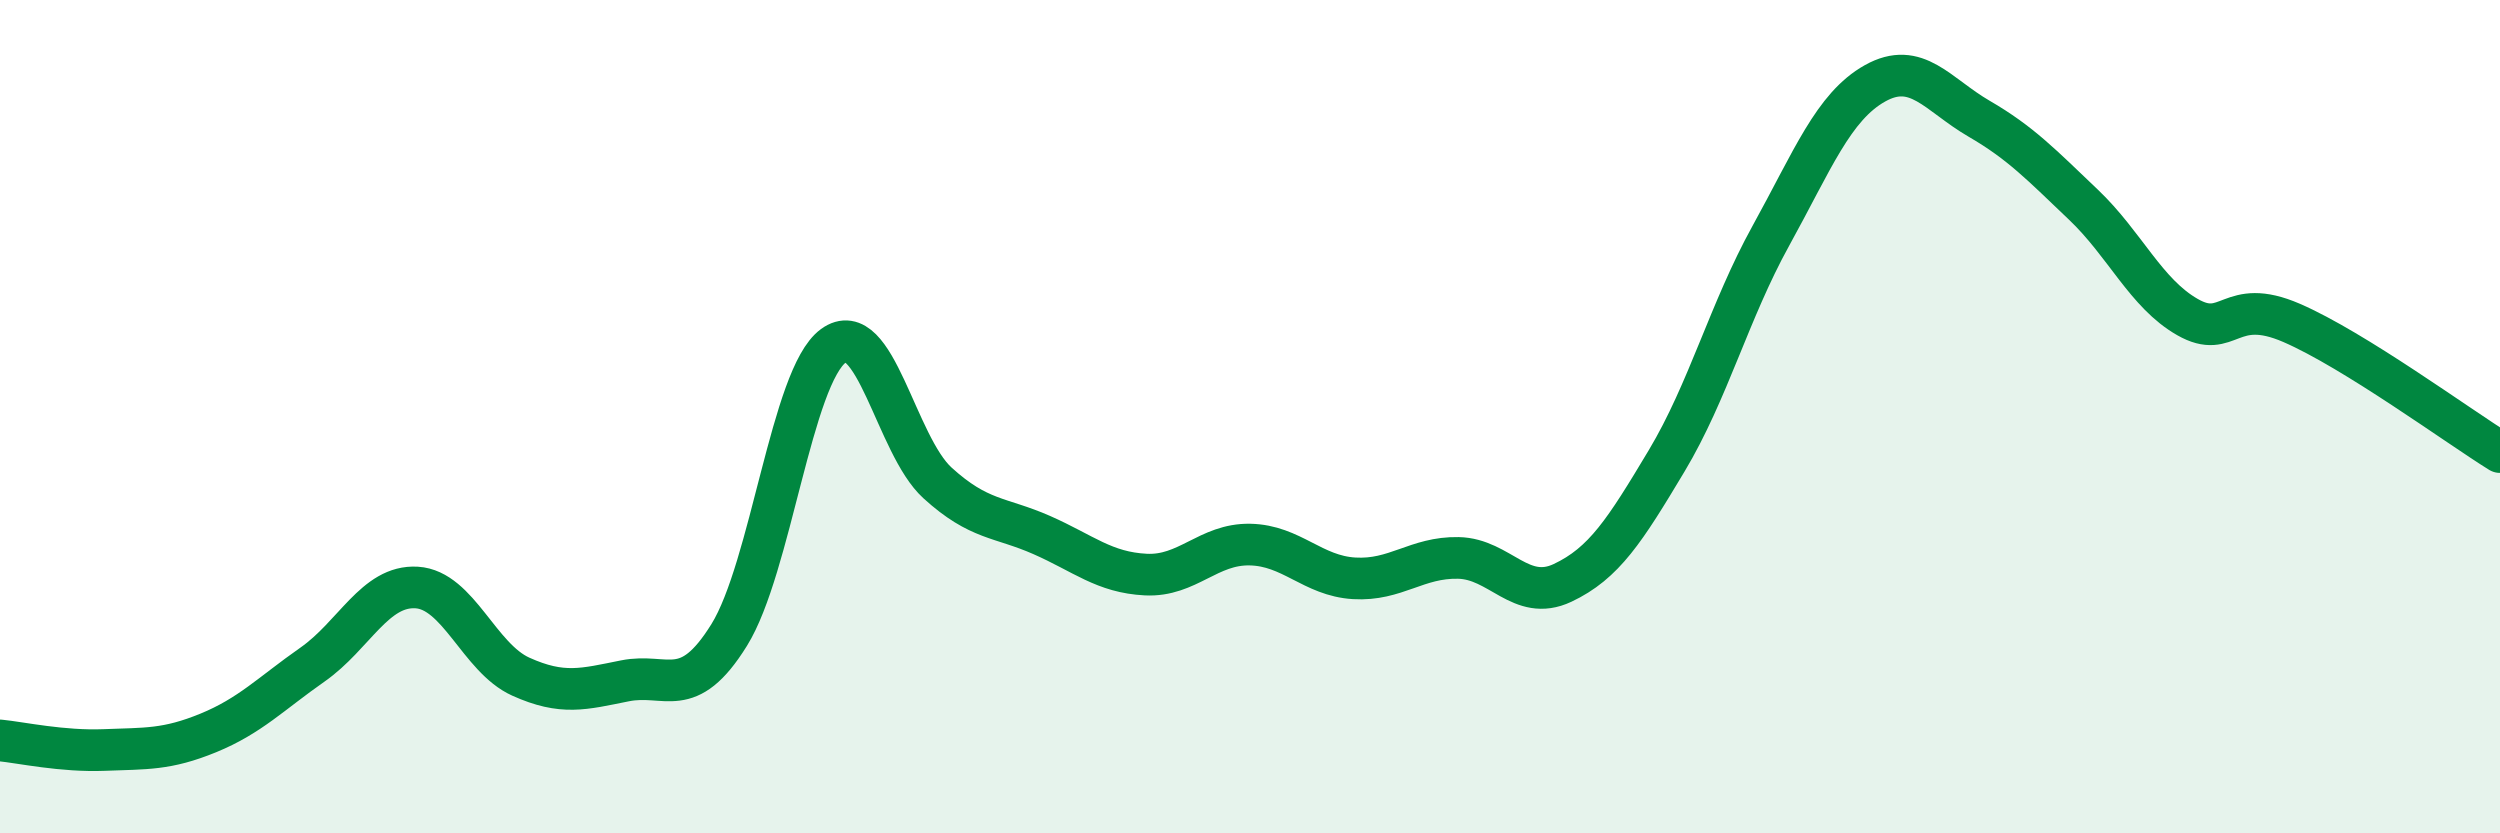 
    <svg width="60" height="20" viewBox="0 0 60 20" xmlns="http://www.w3.org/2000/svg">
      <path
        d="M 0,17.77 C 0.5,17.82 1.5,18.04 2.5,18 C 3.5,17.96 4,18 5,17.59 C 6,17.18 6.5,16.65 7.5,15.95 C 8.5,15.25 9,14.04 10,14.1 C 11,14.16 11.5,15.79 12.5,16.24 C 13.5,16.69 14,16.54 15,16.34 C 16,16.14 16.5,16.85 17.5,15.24 C 18.5,13.63 19,9.03 20,8.3 C 21,7.57 21.5,10.68 22.5,11.59 C 23.5,12.5 24,12.4 25,12.84 C 26,13.28 26.5,13.74 27.5,13.79 C 28.5,13.84 29,13.05 30,13.07 C 31,13.09 31.5,13.82 32.5,13.88 C 33.5,13.94 34,13.37 35,13.39 C 36,13.41 36.5,14.46 37.5,13.99 C 38.5,13.52 39,12.73 40,11.06 C 41,9.39 41.5,7.47 42.5,5.66 C 43.5,3.85 44,2.56 45,2 C 46,1.44 46.5,2.27 47.5,2.85 C 48.5,3.43 49,3.96 50,4.91 C 51,5.86 51.5,7.04 52.5,7.61 C 53.5,8.18 53.5,7.1 55,7.75 C 56.5,8.4 59,10.23 60,10.85L60 20L0 20Z"
        fill="#008740"
        opacity="0.1"
        stroke-linecap="round"
        stroke-linejoin="round"
      />
      <path
        d="M 0,17.77 C 0.5,17.82 1.5,18.04 2.5,18 C 3.5,17.96 4,18 5,17.59 C 6,17.18 6.5,16.65 7.5,15.95 C 8.5,15.25 9,14.04 10,14.1 C 11,14.16 11.5,15.79 12.5,16.24 C 13.5,16.69 14,16.54 15,16.34 C 16,16.14 16.5,16.85 17.5,15.24 C 18.5,13.63 19,9.03 20,8.3 C 21,7.57 21.5,10.68 22.5,11.59 C 23.5,12.5 24,12.4 25,12.84 C 26,13.28 26.5,13.74 27.5,13.79 C 28.5,13.84 29,13.05 30,13.07 C 31,13.09 31.5,13.82 32.5,13.88 C 33.5,13.94 34,13.37 35,13.39 C 36,13.41 36.5,14.46 37.5,13.99 C 38.5,13.52 39,12.73 40,11.06 C 41,9.39 41.5,7.47 42.5,5.66 C 43.5,3.85 44,2.56 45,2 C 46,1.44 46.5,2.27 47.5,2.85 C 48.5,3.43 49,3.96 50,4.91 C 51,5.86 51.5,7.04 52.5,7.61 C 53.5,8.18 53.5,7.1 55,7.75 C 56.5,8.4 59,10.23 60,10.85"
        stroke="#008740"
        stroke-width="1"
        fill="none"
        stroke-linecap="round"
        stroke-linejoin="round"
      />
    </svg>
  